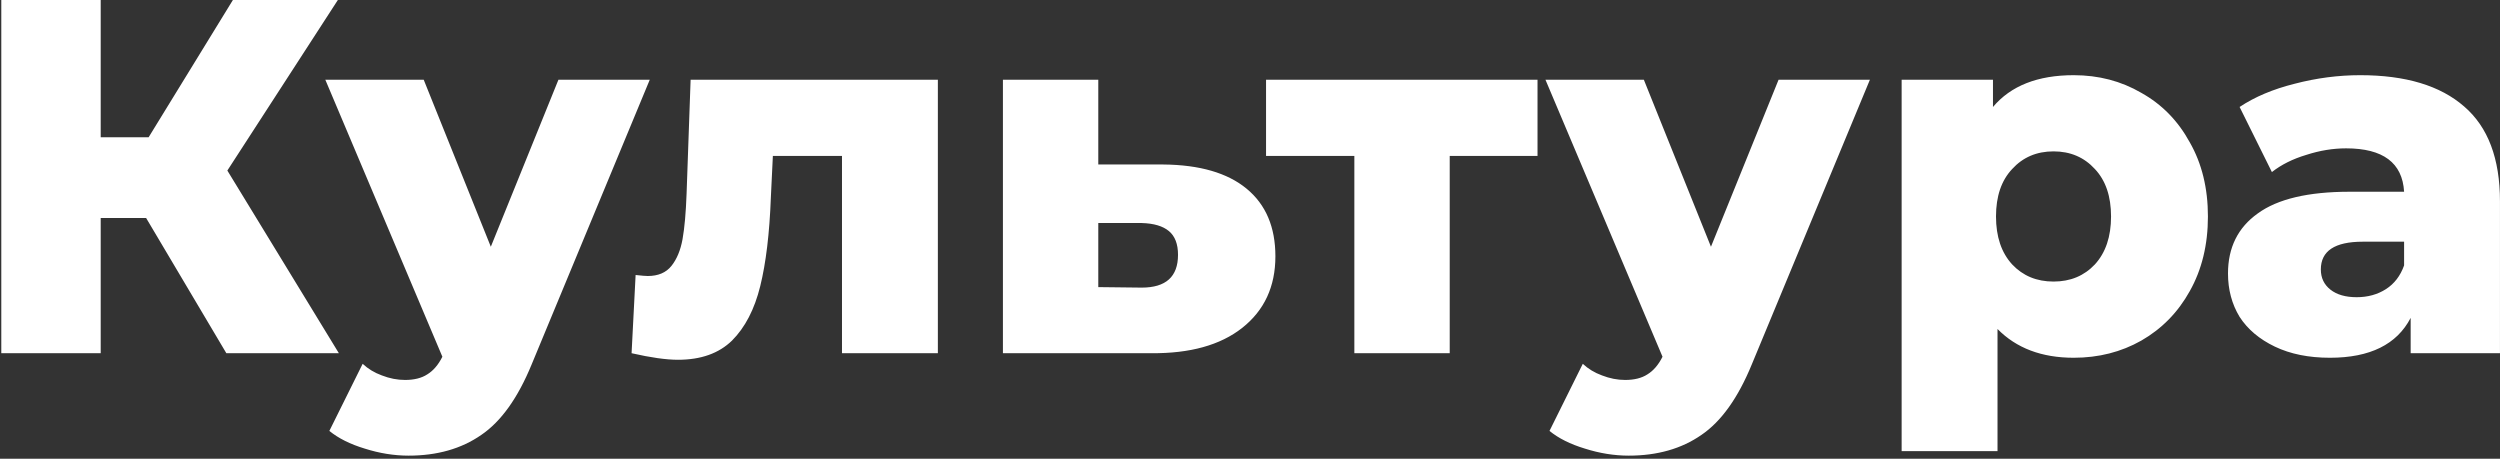 <?xml version="1.0" encoding="UTF-8"?> <svg xmlns="http://www.w3.org/2000/svg" width="545" height="100" viewBox="0 0 545 100" fill="none"><rect x="0" y="0" width="545" height="100" fill="#333333" stroke="none"/> <path d="M31.853 47.52H21.953V77H0.283V-5.24521e-06H21.953V29.92H32.403L50.773 -5.24521e-06H73.653L49.563 37.18L73.873 77H49.343L31.853 47.52ZM141.649 17.38L115.909 79.42C112.902 86.753 109.236 91.887 104.909 94.82C100.582 97.827 95.302 99.33 89.069 99.33C85.916 99.33 82.726 98.817 79.499 97.79C76.346 96.837 73.779 95.553 71.799 93.94L79.059 79.31C80.232 80.41 81.626 81.253 83.239 81.84C84.926 82.5 86.612 82.83 88.299 82.83C90.279 82.83 91.892 82.427 93.139 81.62C94.459 80.813 95.559 79.53 96.439 77.77L70.919 17.38H92.369L106.999 53.79L121.739 17.38H141.649ZM204.454 17.38V77H183.554V33.99H168.484L168.044 43.12C167.751 50.893 166.981 57.31 165.734 62.37C164.487 67.43 162.434 71.39 159.574 74.25C156.714 77.037 152.791 78.43 147.804 78.43C145.237 78.43 141.864 77.953 137.684 77L138.564 59.95C139.884 60.097 140.764 60.17 141.204 60.17C143.477 60.17 145.201 59.437 146.374 57.97C147.547 56.503 148.354 54.56 148.794 52.14C149.234 49.647 149.527 46.347 149.674 42.24L150.554 17.38H204.454ZM253.617 35.86C261.537 35.933 267.587 37.693 271.767 41.14C275.947 44.587 278.037 49.5 278.037 55.88C278.037 62.48 275.617 67.687 270.777 71.5C266.011 75.24 259.411 77.073 250.977 77H218.637V17.38H239.427V35.86H253.617ZM248.887 62.7C254.167 62.7 256.807 60.317 256.807 55.55C256.807 53.203 256.147 51.48 254.827 50.38C253.507 49.28 251.527 48.693 248.887 48.62H239.427V62.59L248.887 62.7ZM335.179 33.99H316.039V77H295.249V33.99H275.999V17.38H335.179V33.99ZM407.639 17.38L381.899 79.42C378.892 86.753 375.226 91.887 370.899 94.82C366.572 97.827 361.292 99.33 355.059 99.33C351.906 99.33 348.716 98.817 345.489 97.79C342.336 96.837 339.769 95.553 337.789 93.94L345.049 79.31C346.222 80.41 347.616 81.253 349.229 81.84C350.916 82.5 352.602 82.83 354.289 82.83C356.269 82.83 357.882 82.427 359.129 81.62C360.449 80.813 361.549 79.53 362.429 77.77L336.909 17.38H358.359L372.989 53.79L387.729 17.38H407.639ZM452.068 16.39C457.495 16.39 462.408 17.673 466.808 20.24C471.281 22.733 474.801 26.327 477.368 31.02C480.008 35.64 481.328 41.03 481.328 47.19C481.328 53.35 480.008 58.777 477.368 63.47C474.801 68.09 471.281 71.683 466.808 74.25C462.408 76.743 457.495 77.99 452.068 77.99C445.101 77.99 439.565 75.9 435.458 71.72V98.34H414.558V17.38H434.468V23.32C438.355 18.7 444.221 16.39 452.068 16.39ZM447.668 61.38C451.335 61.38 454.341 60.133 456.688 57.64C459.035 55.073 460.208 51.59 460.208 47.19C460.208 42.79 459.035 39.343 456.688 36.85C454.341 34.283 451.335 33 447.668 33C444.001 33 440.995 34.283 438.648 36.85C436.301 39.343 435.128 42.79 435.128 47.19C435.128 51.59 436.301 55.073 438.648 57.64C440.995 60.133 444.001 61.38 447.668 61.38ZM514.523 16.39C524.423 16.39 531.976 18.663 537.183 23.21C542.39 27.683 544.993 34.577 544.993 43.89V77H525.523V69.3C522.516 75.093 516.65 77.99 507.923 77.99C503.303 77.99 499.306 77.183 495.933 75.57C492.56 73.957 489.993 71.793 488.233 69.08C486.546 66.293 485.703 63.14 485.703 59.62C485.703 53.973 487.866 49.61 492.193 46.53C496.52 43.377 503.193 41.8 512.213 41.8H524.093C523.726 35.493 519.51 32.34 511.443 32.34C508.583 32.34 505.686 32.817 502.753 33.77C499.82 34.65 497.326 35.897 495.273 37.51L488.233 23.32C491.533 21.12 495.53 19.433 500.223 18.26C504.99 17.013 509.756 16.39 514.523 16.39ZM513.753 64.79C516.173 64.79 518.3 64.203 520.133 63.03C521.966 61.857 523.286 60.133 524.093 57.86V52.69H515.073C508.986 52.69 505.943 54.707 505.943 58.74C505.943 60.573 506.64 62.04 508.033 63.14C509.426 64.24 511.333 64.79 513.753 64.79Z" fill="white"></path> </svg> 